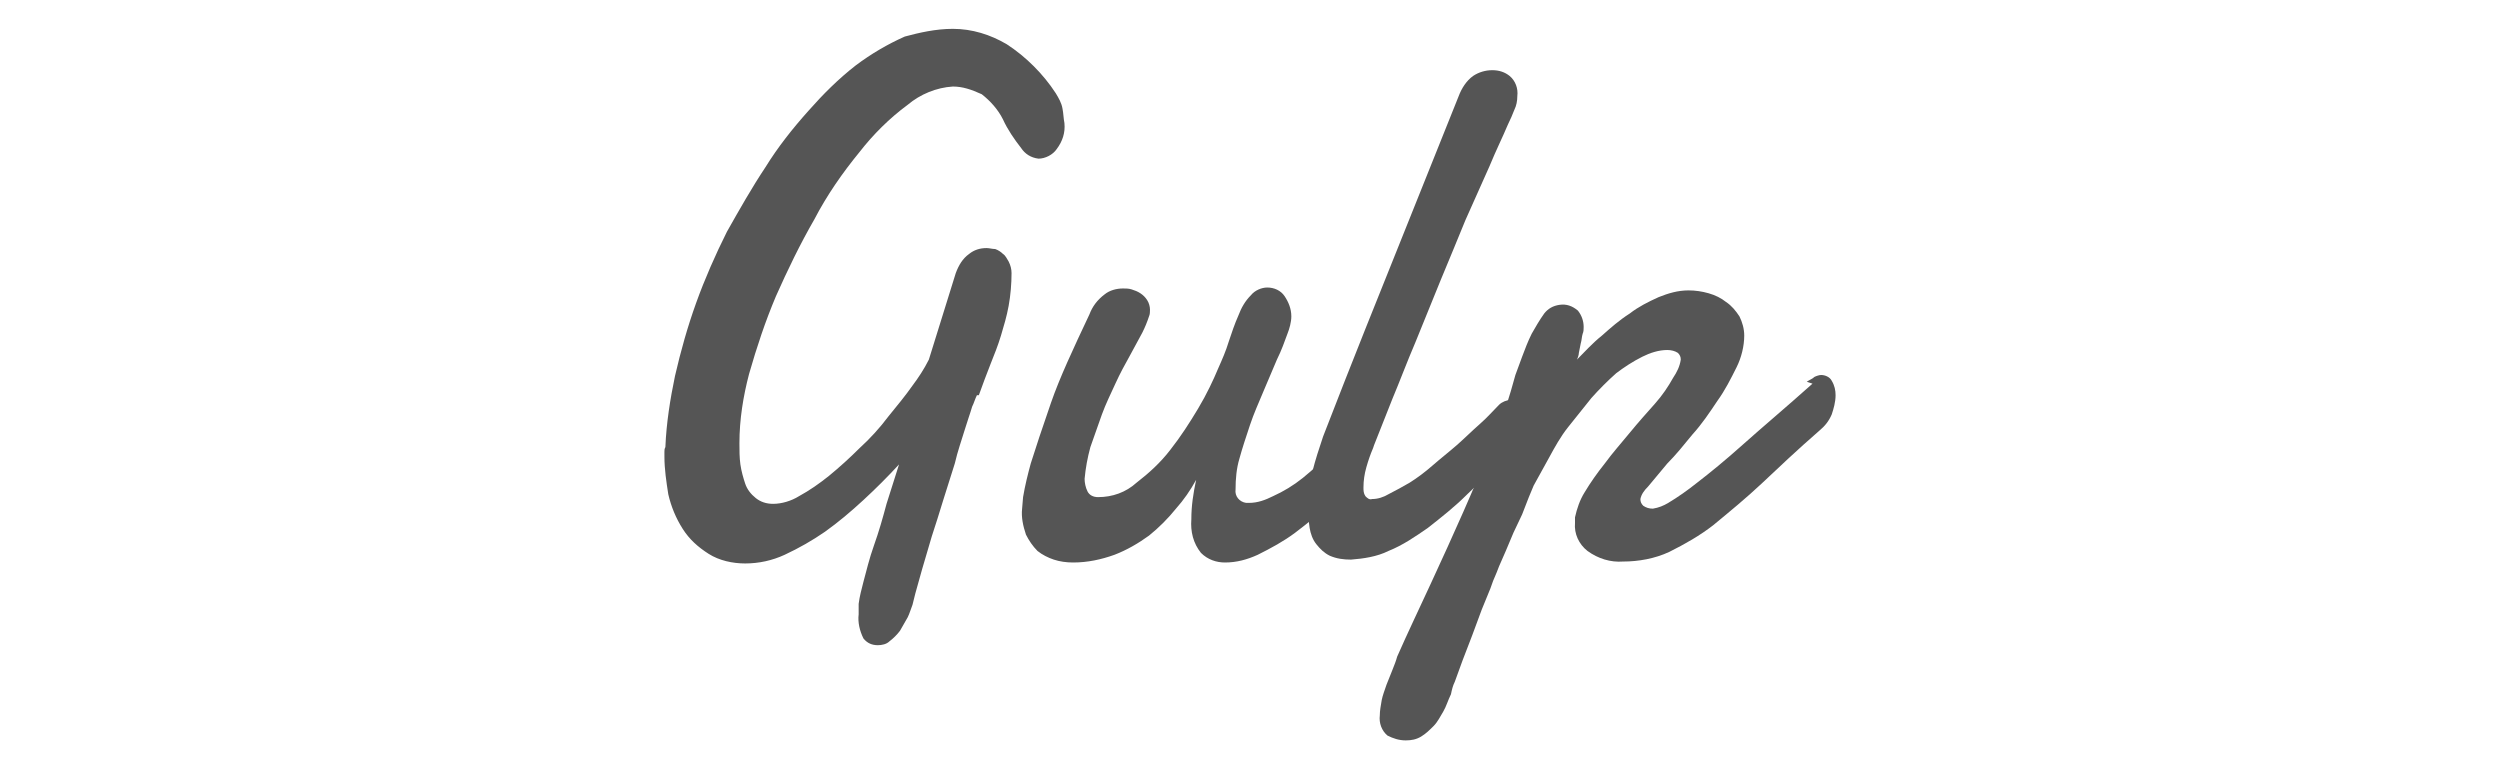 <svg xmlns="http://www.w3.org/2000/svg" width="260" height="80" viewBox="0 0 260 80"><g fill="#555"><path d="M101.6 41.1c-.2.4-.3.8-.5 1.2-.2.7-.5 1.5-.8 2.5s-.7 2.1-1 3.4L98.1 52c-.4 1.3-.8 2.6-1.2 3.8l-1 3.4-.7 2.5-.3 1.2c-.2.5-.3.9-.5 1.3-.3.5-.5.9-.8 1.4-.3.4-.7.8-1.1 1.1-.3.3-.8.4-1.2.4-.6 0-1.1-.2-1.5-.7-.4-.8-.6-1.7-.5-2.5v-1.1c.1-.8.3-1.5.5-2.3.3-1.1.6-2.4 1.1-3.8s.9-2.8 1.3-4.3l1.3-4.1c-1.2 1.3-2.4 2.5-3.7 3.7-1.3 1.2-2.6 2.3-4 3.3-1.3.9-2.7 1.7-4.2 2.4-1.3.6-2.7.9-4.1.9-1.3 0-2.7-.3-3.8-1-1.1-.7-2-1.5-2.7-2.6-.7-1.1-1.2-2.3-1.5-3.6-.2-1.3-.4-2.6-.4-3.9V47c0-.2 0-.3.1-.5.1-2.5.5-5 1-7.4.6-2.6 1.3-5.1 2.2-7.6.9-2.5 2-5 3.2-7.4 1.3-2.3 2.6-4.6 4-6.7 1.3-2.1 2.8-4 4.5-5.9 1.5-1.7 3.1-3.3 4.9-4.7 1.6-1.2 3.3-2.2 5.1-3 1.5-.4 3.2-.8 5-.8 2 0 3.9.6 5.6 1.6 2 1.3 3.8 3.1 5.1 5.1.3.5.6 1 .7 1.6.1.5.1 1 .2 1.5.1 1-.2 1.9-.8 2.7-.4.6-1.2 1-1.9 1-.8-.1-1.4-.5-1.8-1.1-.7-.9-1.4-1.9-1.9-3-.5-1-1.3-1.9-2.2-2.6-1.1-.5-2-.8-3-.8-1.7.1-3.4.8-4.7 1.9-1.9 1.4-3.6 3.1-5 4.9-1.8 2.2-3.4 4.5-4.7 7-1.5 2.6-2.8 5.3-4 8-1.1 2.6-2 5.3-2.8 8.1-.6 2.3-1 4.7-1 7.2 0 .7 0 1.5.1 2.2.1.7.3 1.4.5 2 .2.6.6 1.1 1.1 1.5.5.4 1.1.6 1.8.6.9 0 1.9-.3 2.7-.8 1.1-.6 2.1-1.3 3.1-2.1 1.1-.9 2.2-1.9 3.2-2.9 1.1-1 2.1-2.1 3-3.3.9-1.1 1.8-2.2 2.5-3.2.6-.8 1.2-1.7 1.7-2.7l2.8-9c.3-.8.7-1.5 1.4-2 .5-.4 1.1-.6 1.8-.6.3 0 .6.1.9.1.3.1.6.3.8.5.3.2.4.5.6.8.2.4.3.8.3 1.2 0 1.1-.1 2.3-.3 3.4-.2 1.1-.5 2.1-.8 3.1-.3 1-.7 2-1.1 3s-.8 2.1-1.2 3.2h-.2zm40.2 7.4c-1 1.3-2.1 2.5-3.3 3.7-1.2 1.2-2.5 2.2-3.8 3.2-1.2.9-2.5 1.6-3.9 2.3-1.1.5-2.2.8-3.4.8-.9 0-1.8-.3-2.5-1-.8-1-1.1-2.2-1-3.5 0-1.4.2-2.7.5-4.1-.6 1.1-1.3 2.1-2.1 3-.8 1-1.8 2-2.8 2.8-1.1.8-2.3 1.5-3.6 2-1.4.5-2.8.8-4.3.8-.7 0-1.4-.1-2-.3-.6-.2-1.2-.5-1.7-.9-.5-.5-.9-1.1-1.2-1.7-.3-.9-.5-1.8-.4-2.7l.1-1.2c.2-1.2.5-2.4.8-3.5.5-1.6 1.2-3.7 2.1-6.3s2.3-5.6 4-9.2c.3-.8.8-1.5 1.6-2.1.5-.4 1.2-.6 1.9-.6.3 0 .6 0 .9.1.3.1.6.2.9.4.3.2.5.4.7.7.2.3.3.7.3 1 0 .2 0 .5-.1.7-.2.6-.4 1.1-.7 1.7l-1.3 2.4c-.5.9-1 1.8-1.5 2.9s-1 2.1-1.4 3.2-.8 2.3-1.2 3.4c-.3 1.1-.5 2.2-.6 3.3 0 .4.1.9.3 1.3.2.4.6.6 1.1.6 1.5 0 2.9-.5 4-1.5 1.3-1 2.5-2.1 3.5-3.4 1.1-1.4 2-2.8 2.9-4.3.9-1.5 1.6-3 2.1-4.2.4-.9.8-1.8 1.1-2.8.3-.9.6-1.8 1-2.7.3-.8.7-1.5 1.3-2.1.4-.5 1.1-.8 1.7-.8.7 0 1.4.3 1.8.9.4.6.7 1.3.7 2.1 0 .6-.2 1.3-.4 1.8-.3.8-.6 1.7-1.1 2.7l-1.4 3.3c-.5 1.2-1 2.3-1.4 3.5s-.8 2.4-1.1 3.5c-.3 1-.4 2.1-.4 3.2-.1.7.4 1.3 1.1 1.4h.3c.9 0 1.7-.3 2.5-.7 1.1-.5 2.1-1.1 3.1-1.9 1.1-.9 2.2-1.9 3.2-2.9 1.1-1.1 2-2.3 2.9-3.6l.3 5.1-.1.2z"/><path d="M142.8 46.6c-.3.7-.5 1.3-.7 2-.2.7-.3 1.4-.3 2.1 0 .3 0 .6.2.9.2.2.4.4.7.3.6 0 1.2-.2 1.7-.5.8-.4 1.5-.8 2.2-1.2.8-.5 1.6-1.1 2.4-1.8s1.7-1.4 2.5-2.1 1.6-1.5 2.4-2.2 1.4-1.4 2-2c.3-.3.8-.5 1.2-.5.4 0 .8.2 1.1.5.3.4.5.9.4 1.4 0 .6-.2 1.2-.4 1.8-.4.7-.9 1.4-1.5 1.9-1.4 1.5-2.7 2.9-4.1 4.2-1.3 1.3-2.7 2.4-4.1 3.5-1.3.9-2.6 1.8-4.1 2.4-1.2.6-2.6.8-3.9.9-.8 0-1.5-.1-2.2-.4-.6-.3-1-.7-1.4-1.2-.4-.5-.6-1.1-.7-1.7-.1-.7-.2-1.4-.2-2.1 0-1.3.2-2.6.5-3.8.3-1.2.7-2.4 1.1-3.6.8-2 1.5-3.9 2.3-5.9l2.1-5.3 9.7-24.2c.3-.8.8-1.6 1.5-2.1.6-.4 1.3-.6 2-.6s1.3.2 1.8.6c.6.5.9 1.3.8 2.1 0 .5-.1 1-.3 1.4-.2.5-.4 1-.7 1.6-.5 1.2-1.2 2.6-1.9 4.3l-2.5 5.6c-.8 2-1.7 4.1-2.6 6.3l-2.6 6.4c-.9 2.1-1.6 4-2.4 5.9l-1.9 4.8-.1.3z"/><path d="M187.9 39.7c.3-.2.6-.3.8-.5.2-.1.5-.2.7-.2.4 0 .9.2 1.1.6.3.5.4 1 .4 1.5 0 .7-.2 1.4-.4 2-.3.7-.7 1.2-1.3 1.7-2.3 2-4.3 3.9-6 5.5-1.6 1.5-3.3 2.9-5 4.3-1.4 1.1-3 2-4.6 2.8-1.5.7-3.2 1-4.8 1-1.3.1-2.6-.3-3.7-1.1-.9-.7-1.4-1.8-1.3-2.9v-.3-.3c.2-.9.5-1.8 1-2.6.6-1 1.3-2 2.1-3 .8-1.1 1.7-2.1 2.6-3.2s1.8-2.1 2.6-3 1.4-1.8 1.9-2.7c.4-.6.7-1.2.8-1.9 0-.3-.1-.5-.3-.7-.3-.2-.7-.3-1.1-.3-.9 0-1.8.3-2.6.7-1 .5-1.9 1.1-2.7 1.7-.9.8-1.8 1.7-2.6 2.6l-2.4 3c-.8 1-1.4 2.1-2 3.2s-1.1 2-1.6 2.9l-.5 1.2-.7 1.8-.9 1.9-.8 1.9-.7 1.6c-.2.5-.3.8-.4 1s-.3.7-.5 1.3l-.9 2.2-1 2.7-1 2.6-.8 2.2c-.2.4-.3.8-.4 1.3-.3.6-.5 1.3-.8 1.8-.3.5-.6 1.1-1 1.5-.4.4-.8.8-1.3 1.1-.5.3-1 .4-1.6.4-.7 0-1.3-.2-1.9-.5-.6-.5-.9-1.3-.8-2.1 0-.5.1-1 .2-1.6.1-.5.3-1 .5-1.6l.6-1.5c.2-.5.4-1 .5-1.4 1.1-2.5 2.3-5 3.5-7.6s2.3-5 3.4-7.5 2.1-4.9 3.1-7.3 1.7-4.7 2.3-6.9l.7-1.9c.3-.8.6-1.6 1-2.4.4-.7.8-1.4 1.3-2.1.4-.5.9-.8 1.6-.9.7-.1 1.3.1 1.9.6.4.5.6 1.1.6 1.7 0 .2 0 .5-.1.7-.1.3-.1.7-.2 1l-.2 1c0 .2-.1.5-.2.7.8-.8 1.6-1.7 2.6-2.5.9-.8 1.8-1.6 2.9-2.3.9-.7 1.9-1.2 3-1.7 1-.4 2-.7 3.1-.7.7 0 1.4.1 2.1.3.7.2 1.3.5 1.8.9.6.4 1 .9 1.4 1.5.3.6.5 1.3.5 2 0 1.1-.3 2.3-.8 3.3-.6 1.2-1.2 2.4-2 3.5-.8 1.2-1.6 2.4-2.6 3.5-.9 1.1-1.7 2.1-2.6 3l-2 2.4c-.4.4-.7.8-.8 1.3 0 .3.1.5.3.7.3.2.6.3 1 .3.6-.1 1.1-.3 1.6-.6 1-.6 2-1.3 3-2.1 1.3-1 2.9-2.3 4.8-4s4.4-3.8 7.2-6.3l-.6-.2z"/></g></svg>